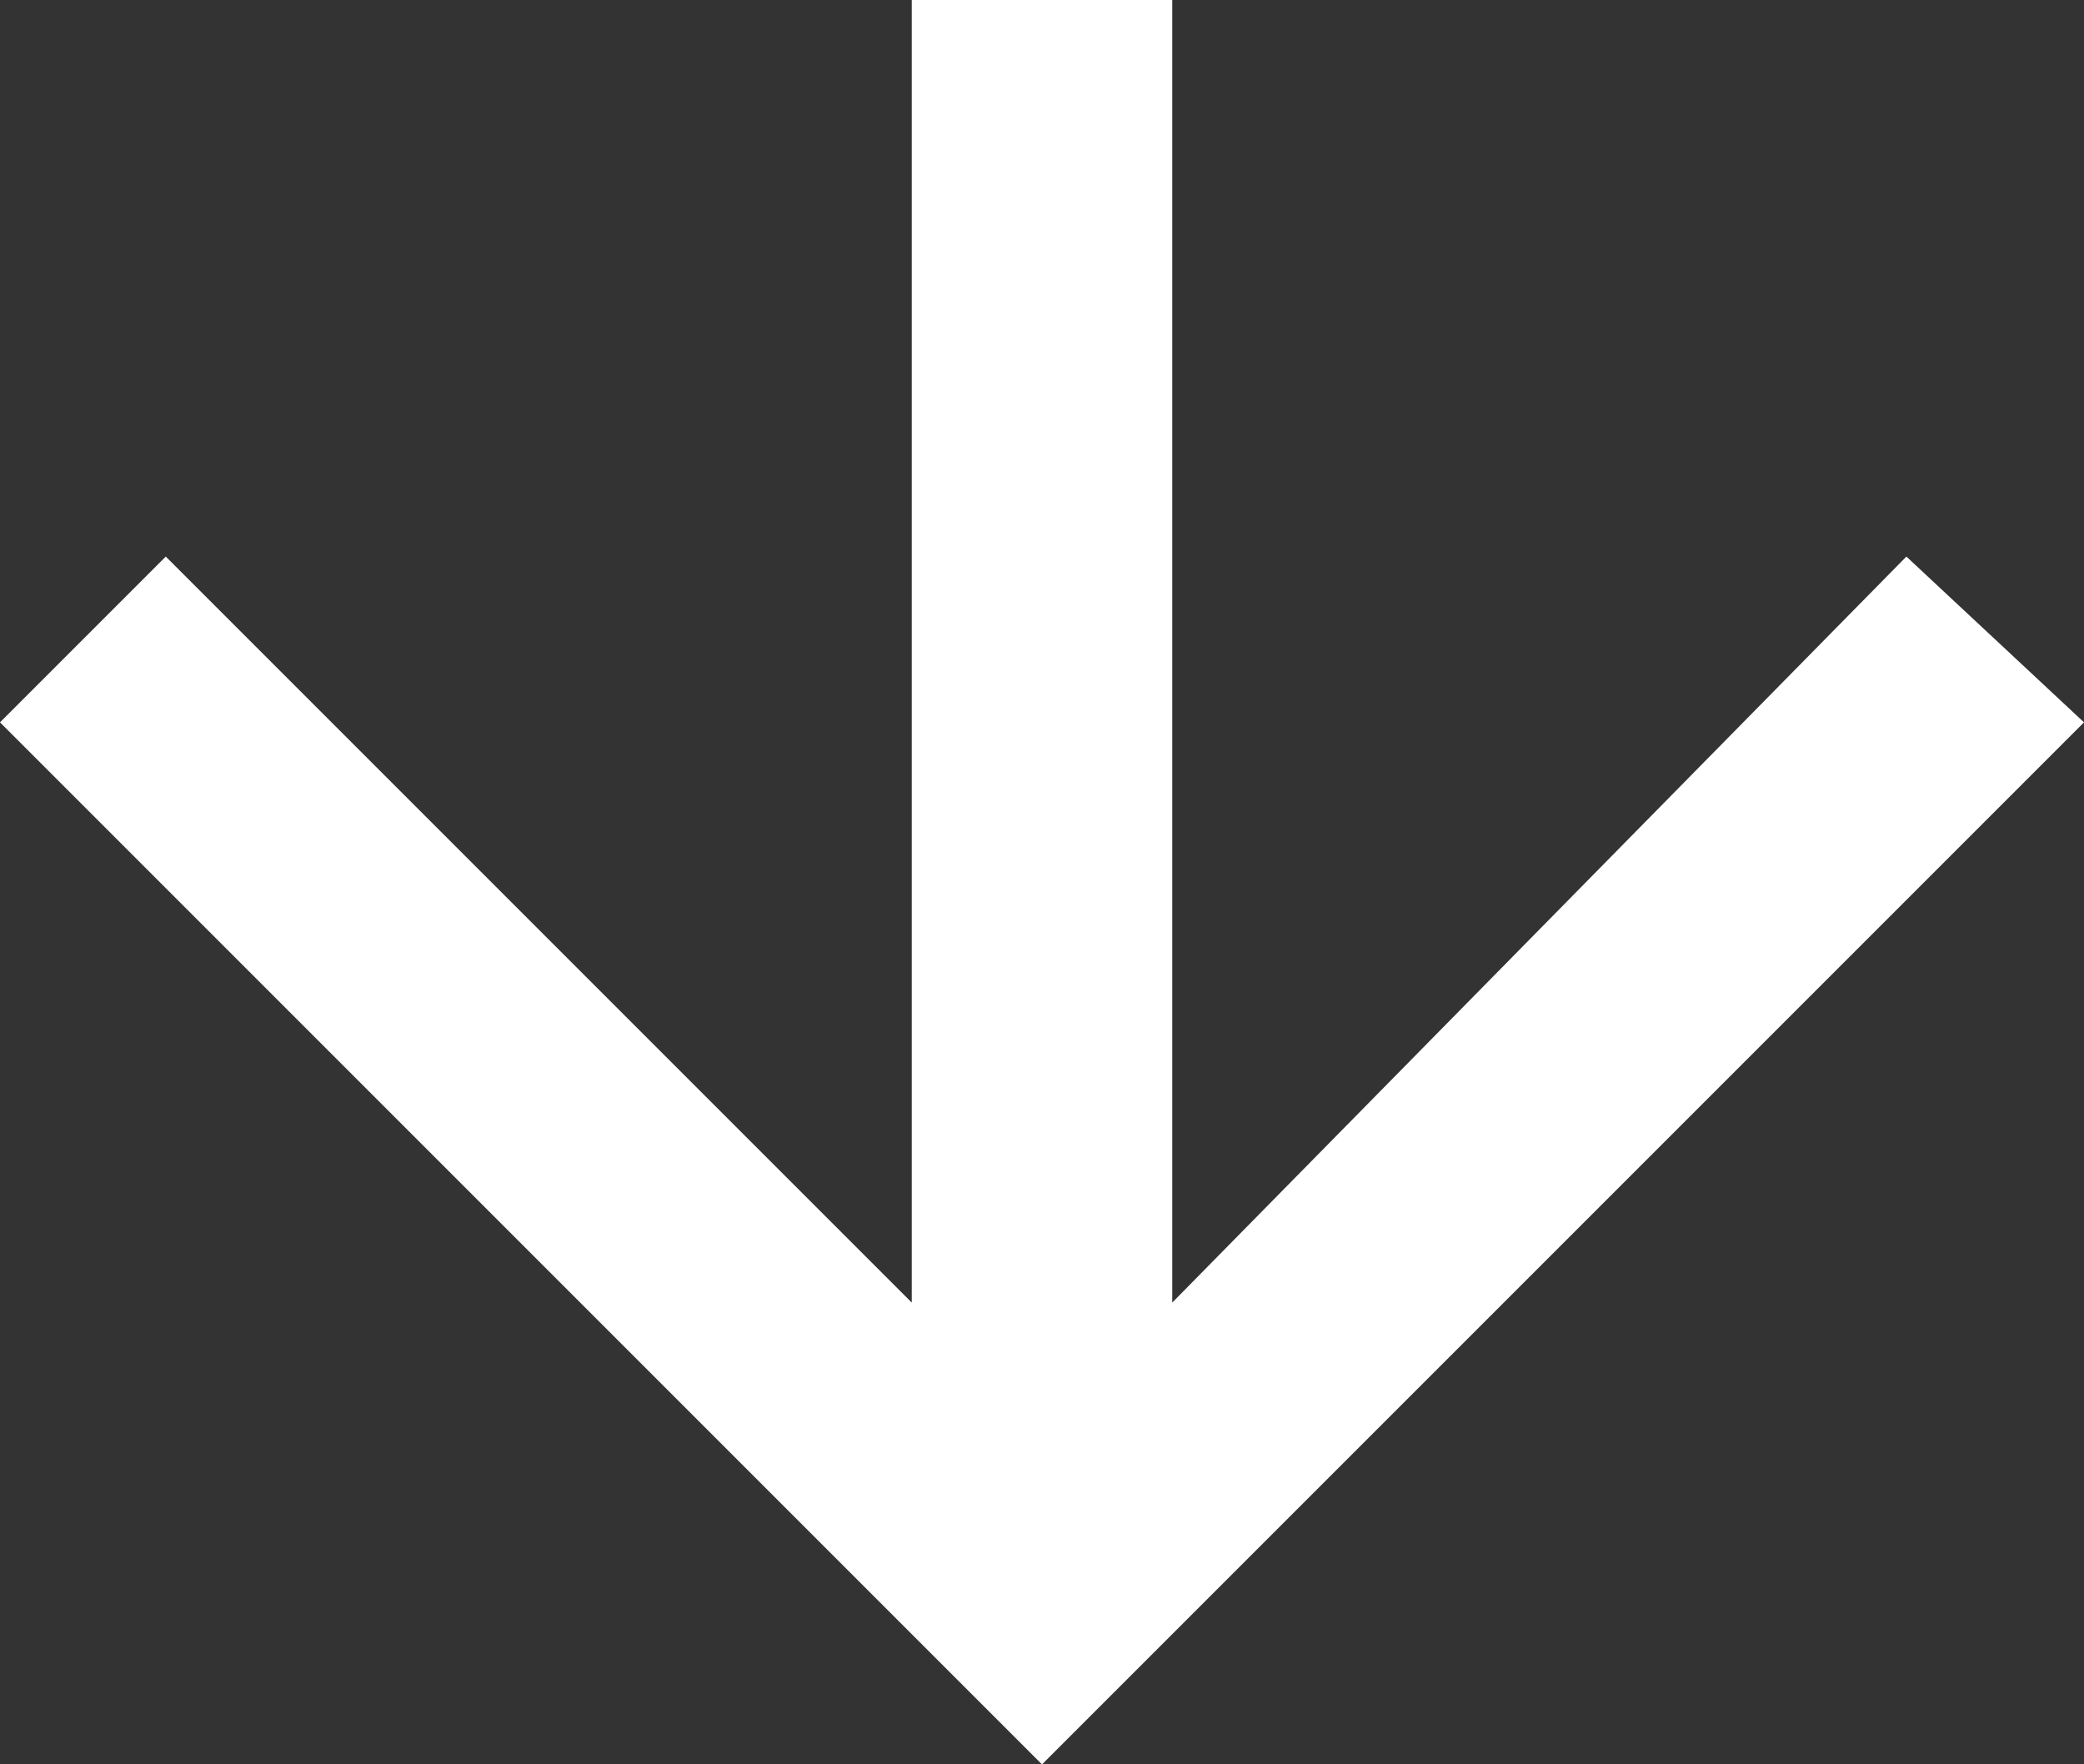 <?xml version="1.0" encoding="utf-8"?>
<!-- Generator: Adobe Illustrator 27.4.1, SVG Export Plug-In . SVG Version: 6.00 Build 0)  -->
<svg version="1.1" id="レイヤー_1" xmlns="http://www.w3.org/2000/svg" xmlns:xlink="http://www.w3.org/1999/xlink" x="0px"
	 y="0px" viewBox="0 0 17.6 14.9" style="enable-background:new 0 0 17.6 14.9;" xml:space="preserve">
<rect x="0" y="0" width="17.6" height="14.9" fill="#333333" stroke="none"/>
<style type="text/css">
	.st0{fill:#FFFFFF;}
</style>
<polygon class="st0" points="16.1,4.7 9.9,11 9.9,0 7.7,0 7.7,11 1.4,4.7 0,6.1 8.8,14.9 17.6,6.1 "/>
</svg>
